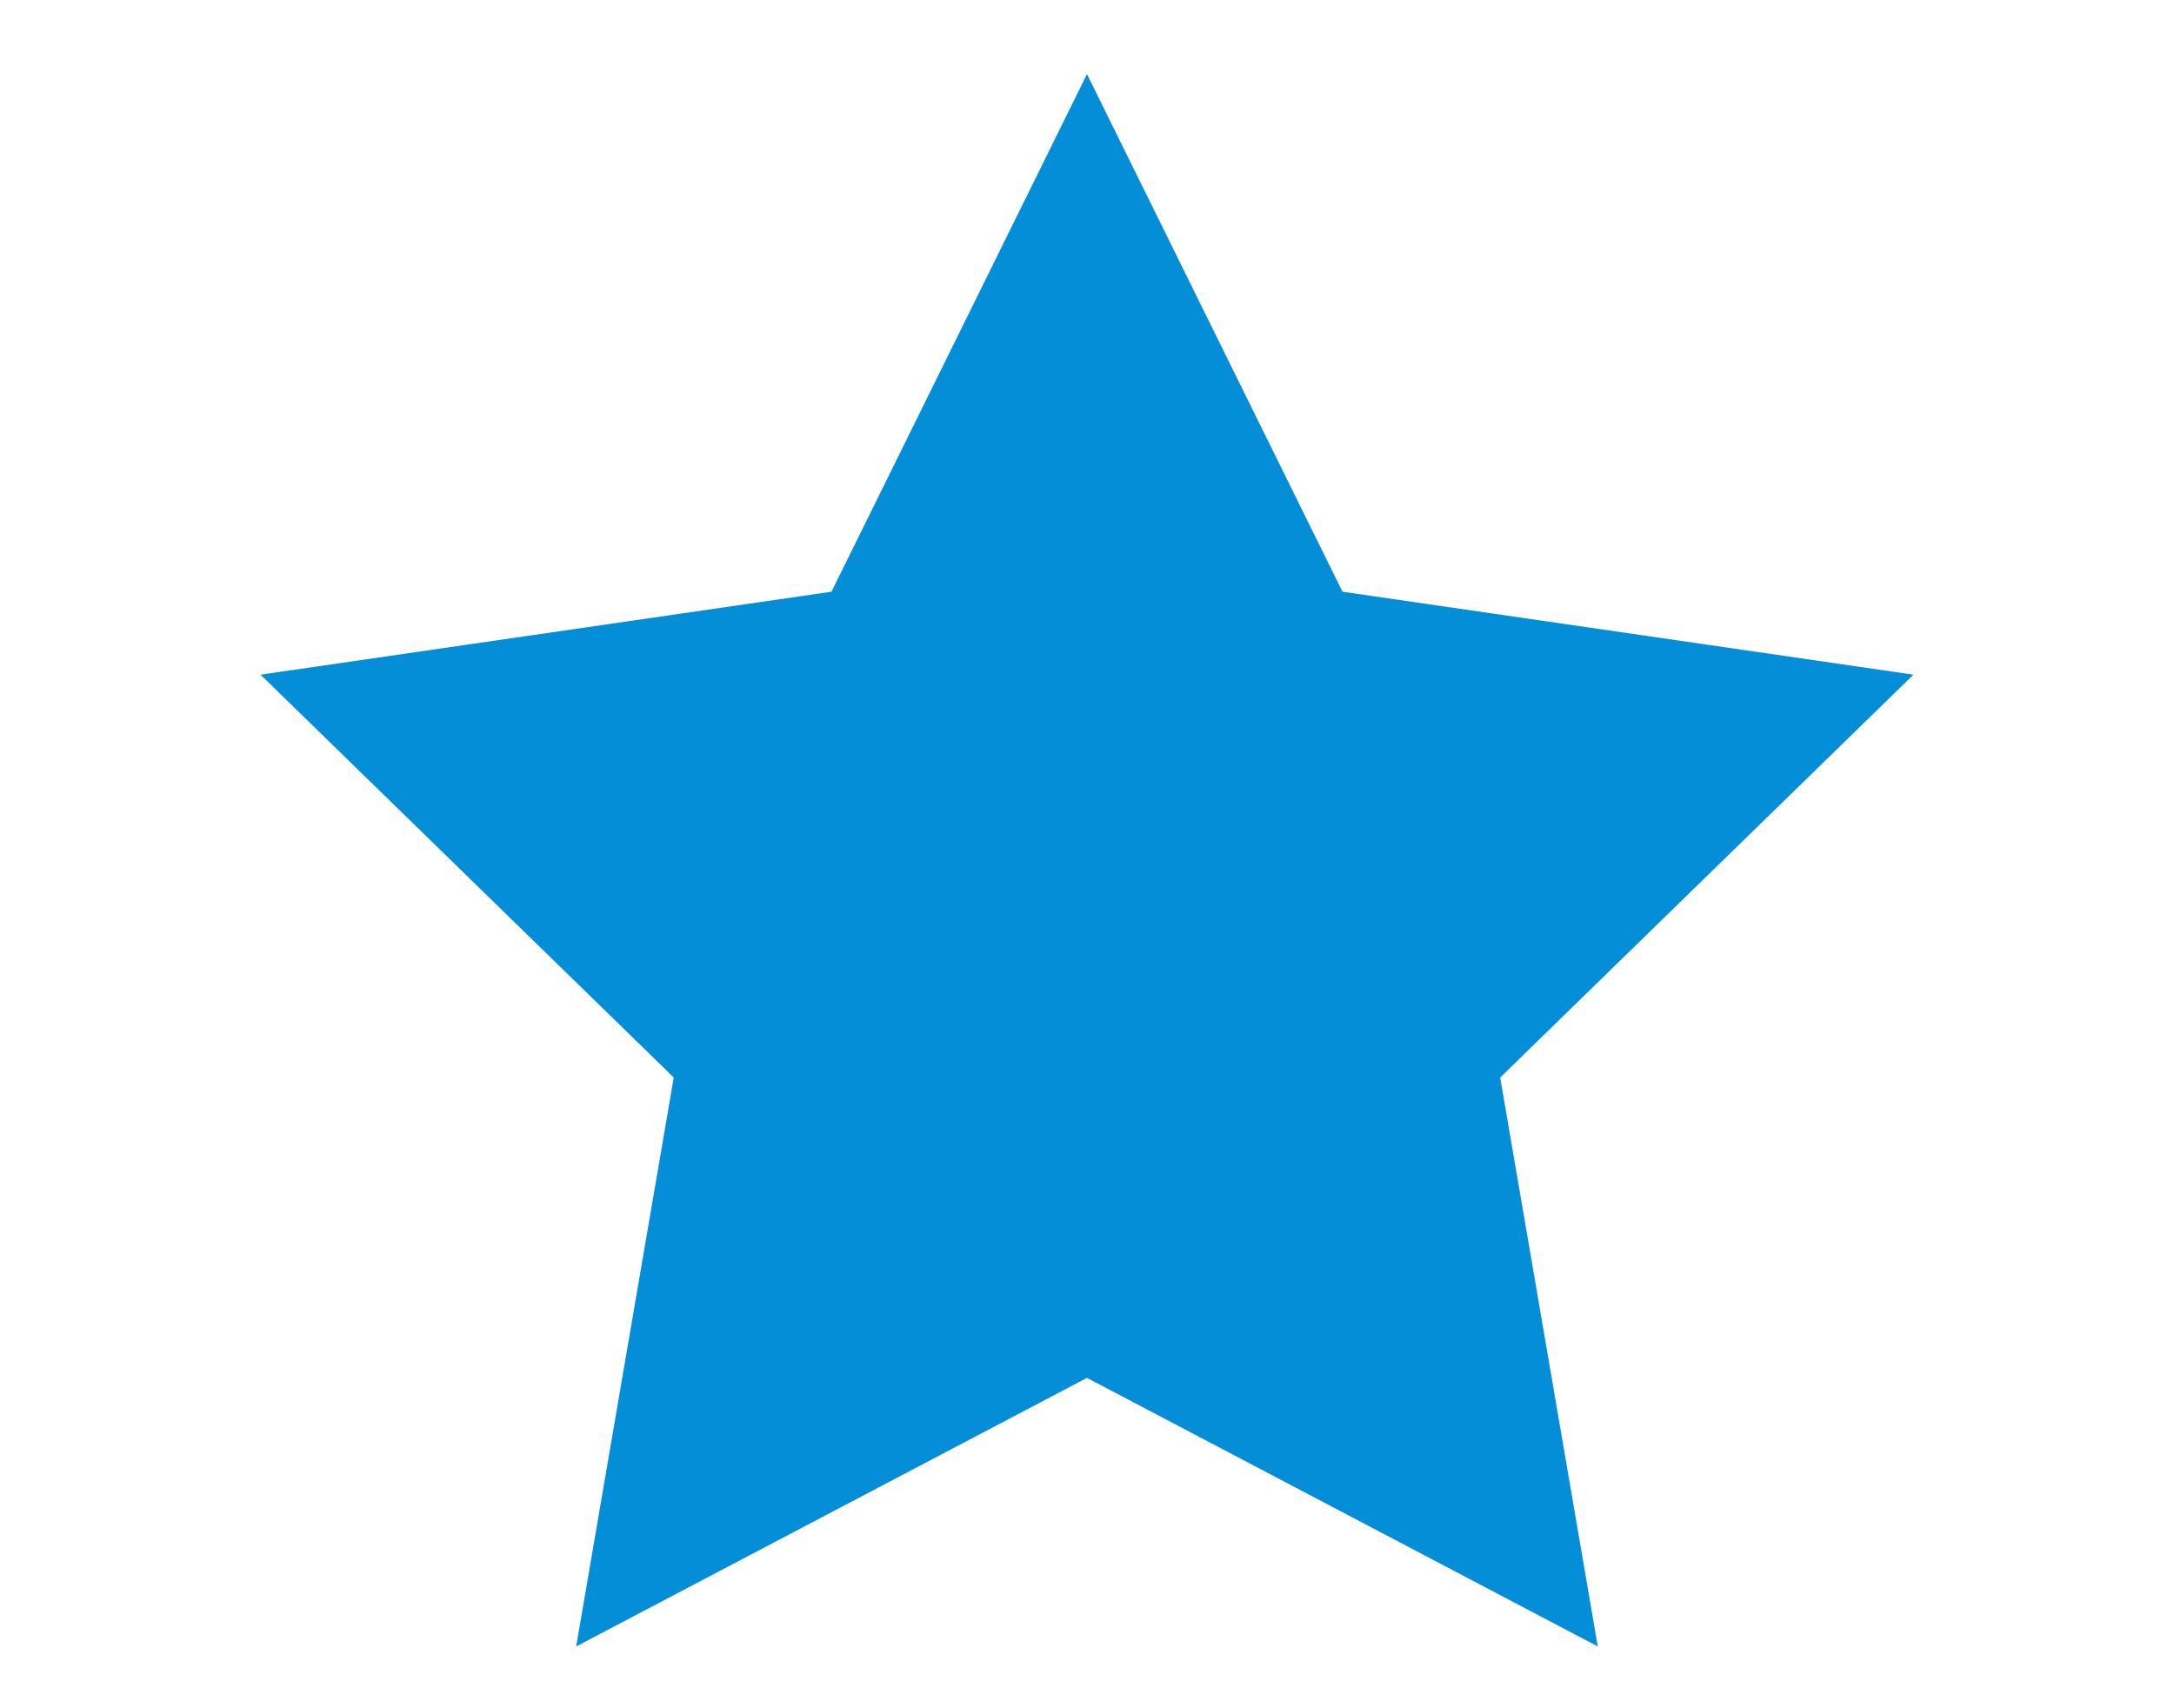 <?xml version="1.0" encoding="UTF-8"?>
<svg version="1.1" viewBox="0 0 700 550" fill="#058ed8" xmlns="http://www.w3.org/2000/svg" xmlns:xlink="http://www.w3.org/1999/xlink">
 <g>
  <path d="m616.11 217.22-183.85-26.711-82.266-166.66-82.266 166.66-183.85 26.711 133.06 129.7-31.418 183.18 164.47-86.465 164.47 86.465-31.418-183.18z"/>
 </g>
</svg>
